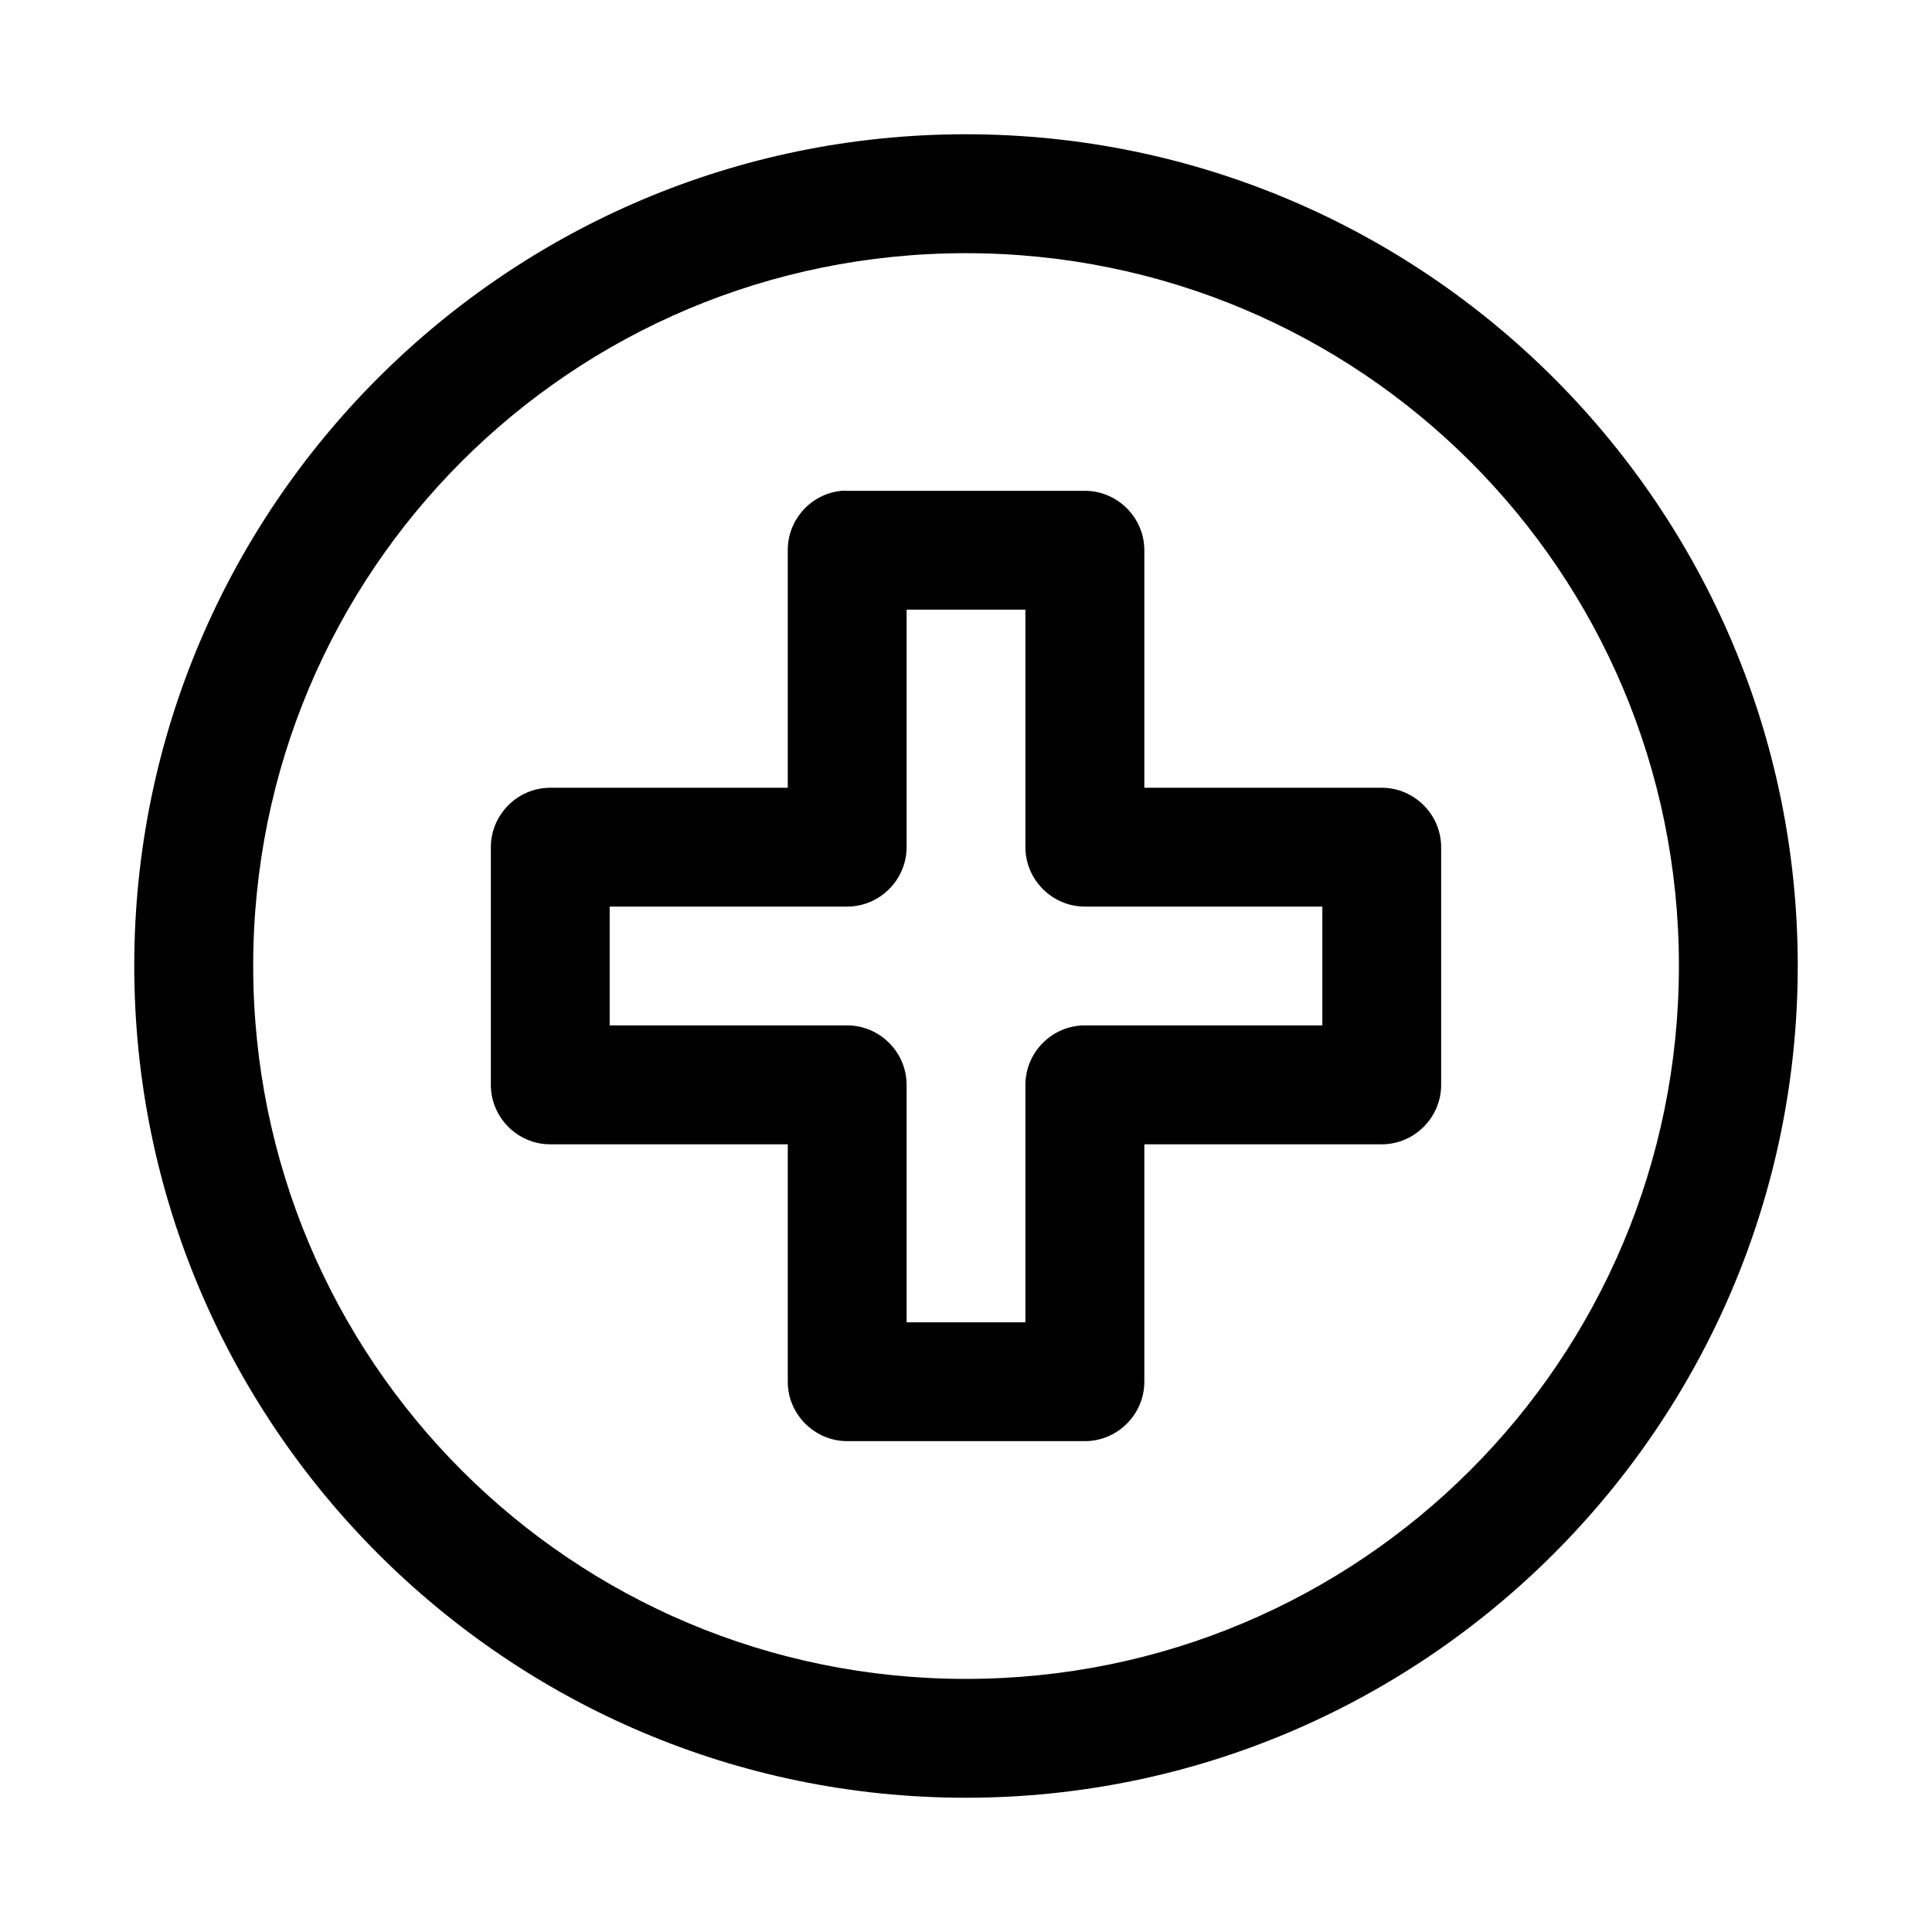 <?xml version="1.0" encoding="UTF-8"?>
<!-- The Best Svg Icon site in the world: iconSvg.co, Visit us! https://iconsvg.co -->
<svg fill="#000000" width="800px" height="800px" version="1.1" viewBox="144 144 512 512" xmlns="http://www.w3.org/2000/svg">
 <path d="m399.94 179.58c-121.55 0-220.36 98.809-220.36 220.36 0 121.54 98.809 220.48 220.36 220.48 121.54 0 220.48-98.934 220.48-220.48 0-121.55-98.934-220.36-220.48-220.36zm0 31.516c104.53 0 188.99 84.305 188.99 188.84 0 104.53-84.457 188.99-188.99 188.99-104.54 0-188.84-84.457-188.84-188.99 0-104.54 84.305-188.84 188.84-188.84zm-32.996 62.98c-8.016 0.801-14.188 7.629-14.176 15.68v63.008h-63.008c-8.609 0.031-15.68 7.129-15.68 15.742v0.062 62.855 0.098c0 8.609 7.07 15.707 15.68 15.734h63.008v62.98c0.031 8.609 7.129 15.68 15.742 15.68h0.062 62.855 0.098c8.609 0 15.707-7.07 15.734-15.68v-62.98h62.98c8.609-0.027 15.68-7.125 15.68-15.734v-0.098-62.855-0.062c0-8.613-7.07-15.711-15.68-15.742h-62.98v-63.008c-0.027-8.609-7.125-15.68-15.734-15.68h-0.098-62.855c-0.539-0.027-1.086-0.027-1.629 0zm17.312 31.488h31.488v63.004c0.035 8.594 7.09 15.652 15.684 15.684h63.004v31.488h-63.004c-8.594 0.035-15.648 7.09-15.684 15.684v63.004h-31.488v-63.004c-0.031-8.594-7.09-15.648-15.684-15.684h-63.004v-31.488h63.004c8.594-0.031 15.652-7.09 15.684-15.684z" fill-rule="evenodd"/>
</svg>